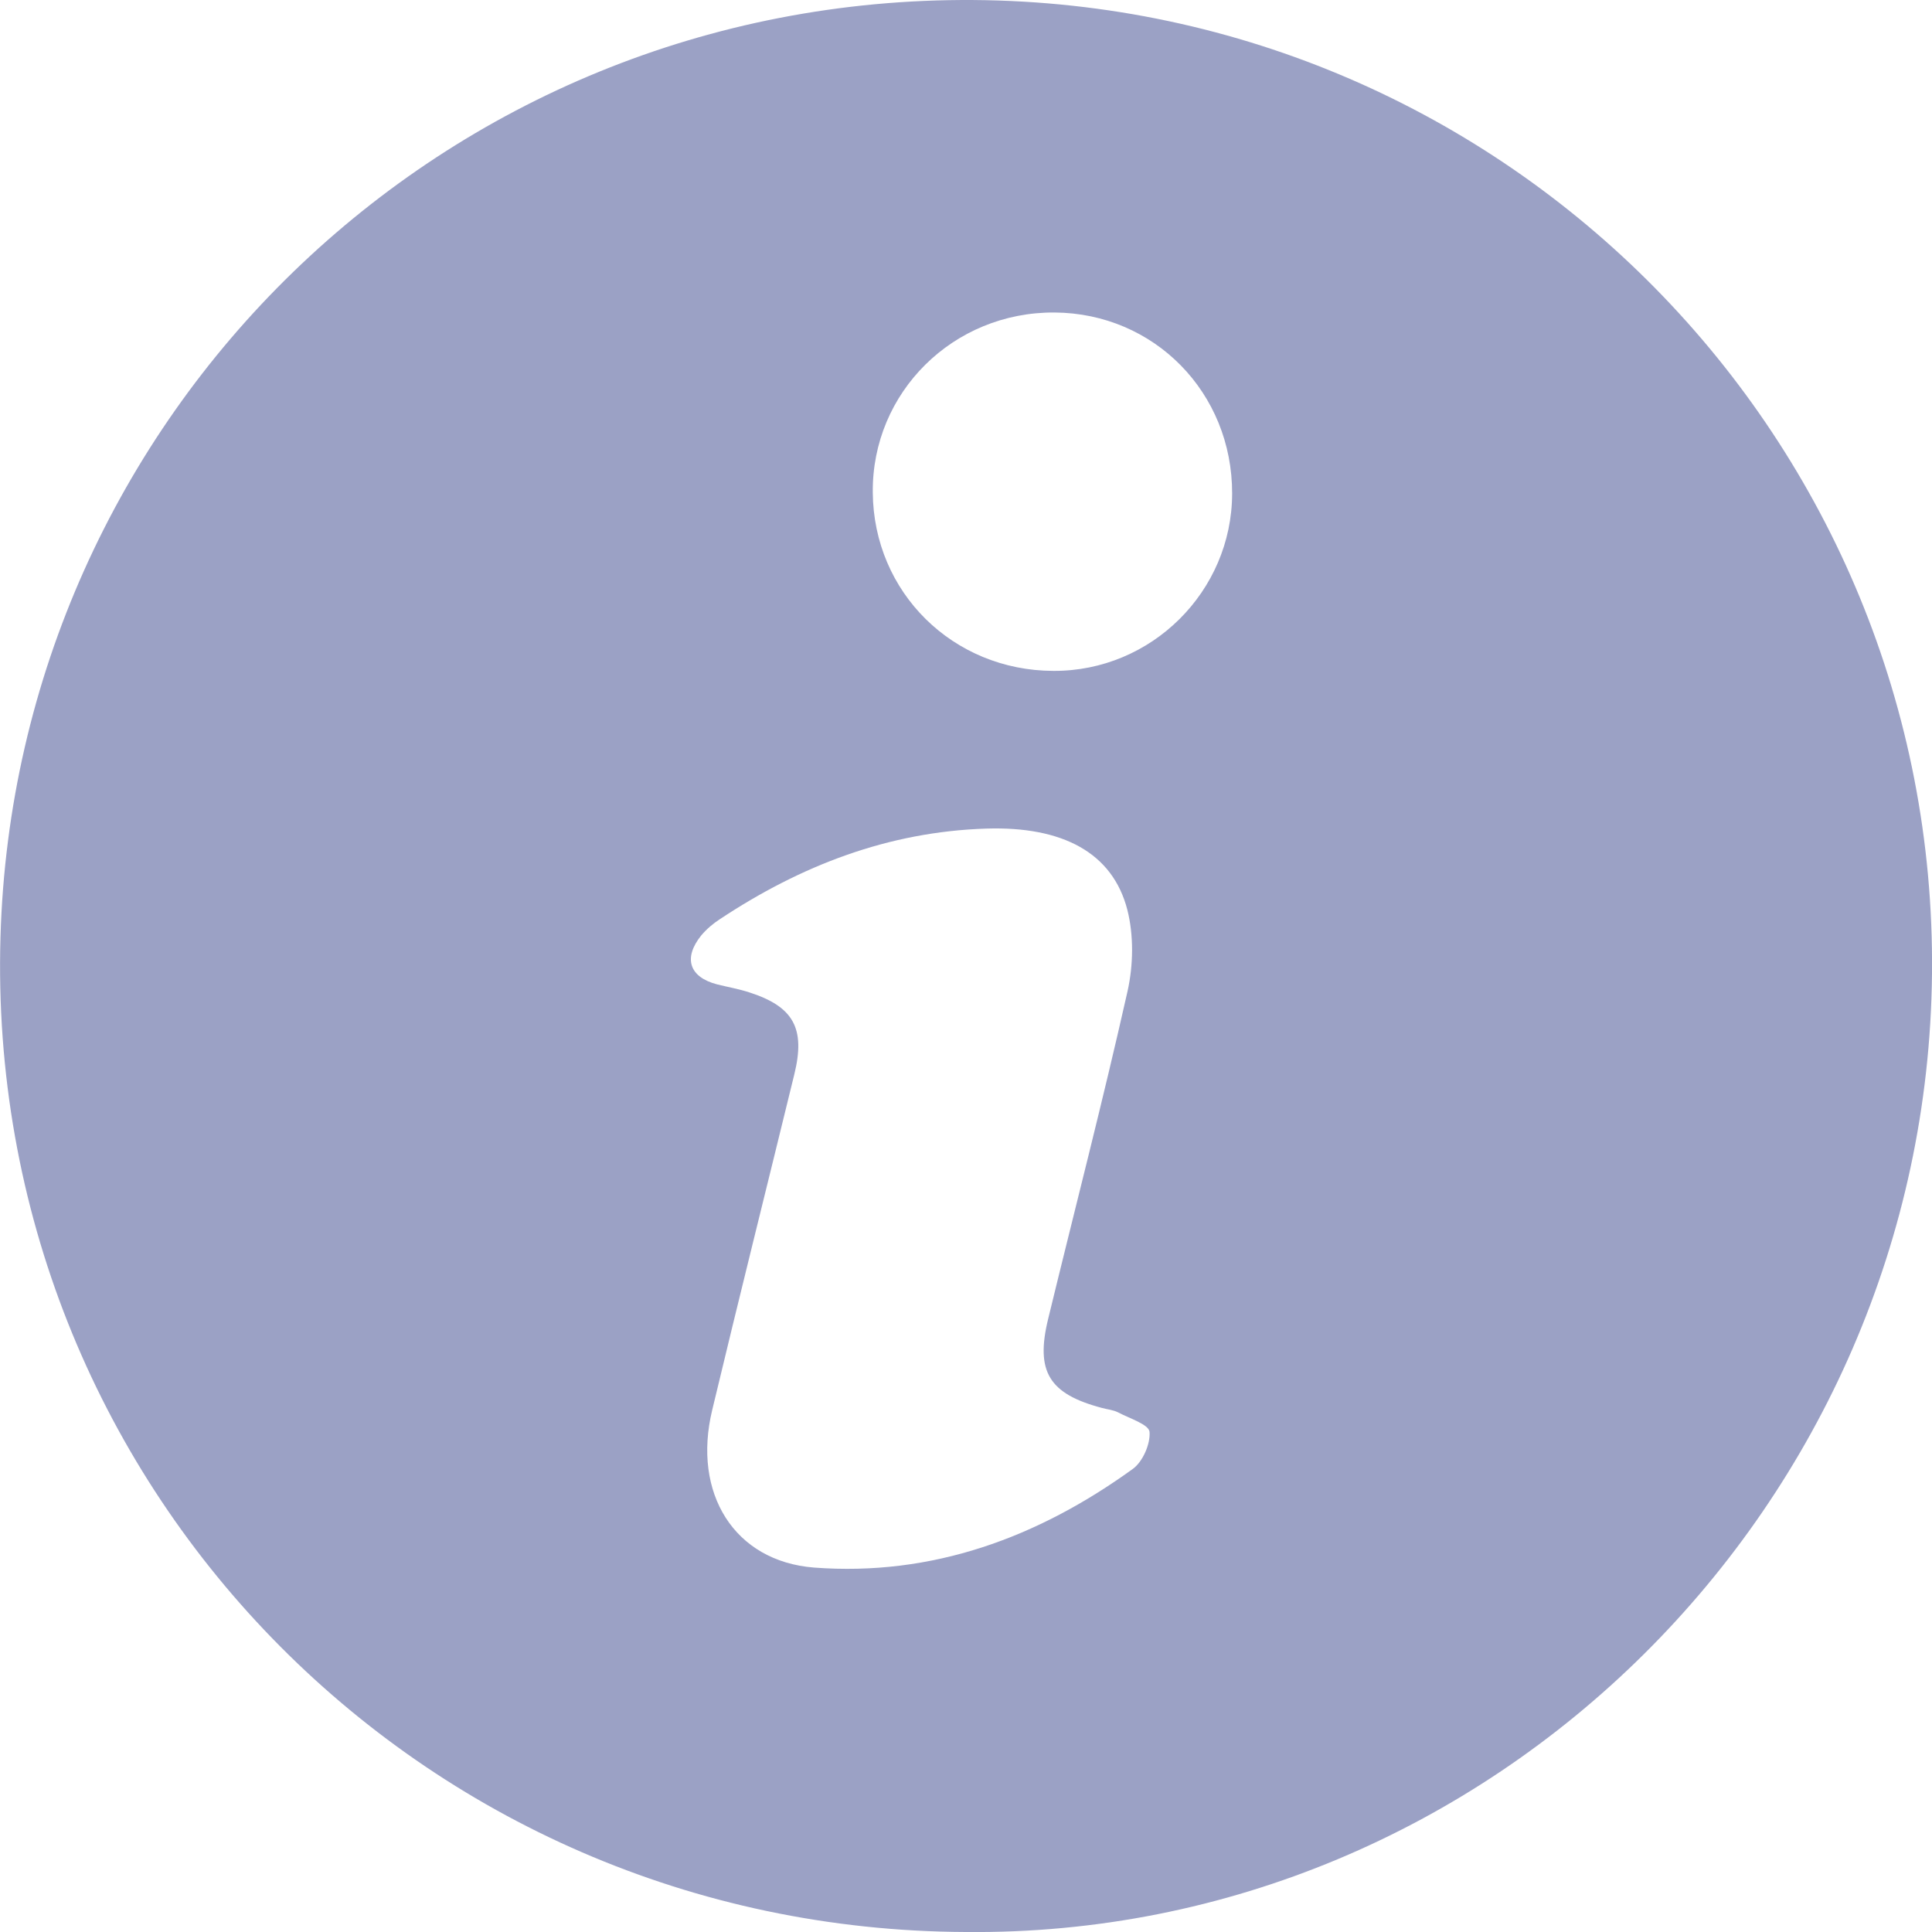 <?xml version="1.0" encoding="UTF-8"?>
<svg width="12px" height="12px" viewBox="0 0 8 8" version="1.1" xmlns="http://www.w3.org/2000/svg" xmlns:xlink="http://www.w3.org/1999/xlink">
    <!-- Generator: Sketch 57.1 (83088) - https://sketch.com -->
    <title>info icon</title>
    <desc>Created with Sketch.</desc>
    <g id="APR-MEI" stroke="none" stroke-width="1" fill="none" fill-rule="evenodd">
        <g id="Project-met-review-zonder-aanbeveling" transform="translate(-665, -510)" fill="#9BA1C5" fill-rule="nonzero">
            <g id="info-icon" transform="translate(665, 510)">
                <path d="M3.999,8 C1.735,7.991 -0.064,6.138 0.002,3.88 C0.064,1.723 1.831,-0.015 4.031,9.9937119e-05 C6.247,0.016 8.022,1.825 8,4.032 C7.978,6.233 6.174,8.022 3.999,8 Z M4.084,3.431 C3.678,3.444 3.316,3.584 2.981,3.806 C2.953,3.824 2.926,3.847 2.904,3.873 C2.828,3.967 2.854,4.046 2.969,4.076 C3.013,4.087 3.059,4.095 3.102,4.109 C3.286,4.168 3.336,4.258 3.289,4.449 C3.176,4.912 3.06,5.375 2.949,5.839 C2.866,6.183 3.04,6.465 3.371,6.491 C3.86,6.528 4.297,6.367 4.69,6.083 C4.732,6.053 4.764,5.979 4.76,5.929 C4.757,5.898 4.676,5.873 4.629,5.848 C4.609,5.838 4.585,5.836 4.563,5.83 C4.344,5.772 4.287,5.68 4.34,5.462 C4.45,5.009 4.567,4.558 4.669,4.104 C4.693,3.996 4.695,3.873 4.668,3.767 C4.607,3.531 4.4,3.421 4.084,3.431 Z M5.102,2.044 C5.103,1.626 4.78,1.297 4.367,1.294 C3.947,1.291 3.61,1.625 3.614,2.039 C3.617,2.453 3.946,2.777 4.362,2.778 C4.768,2.78 5.101,2.449 5.102,2.044 Z" id="Shape"></path>
            </g>
        </g>
    </g>
</svg>
